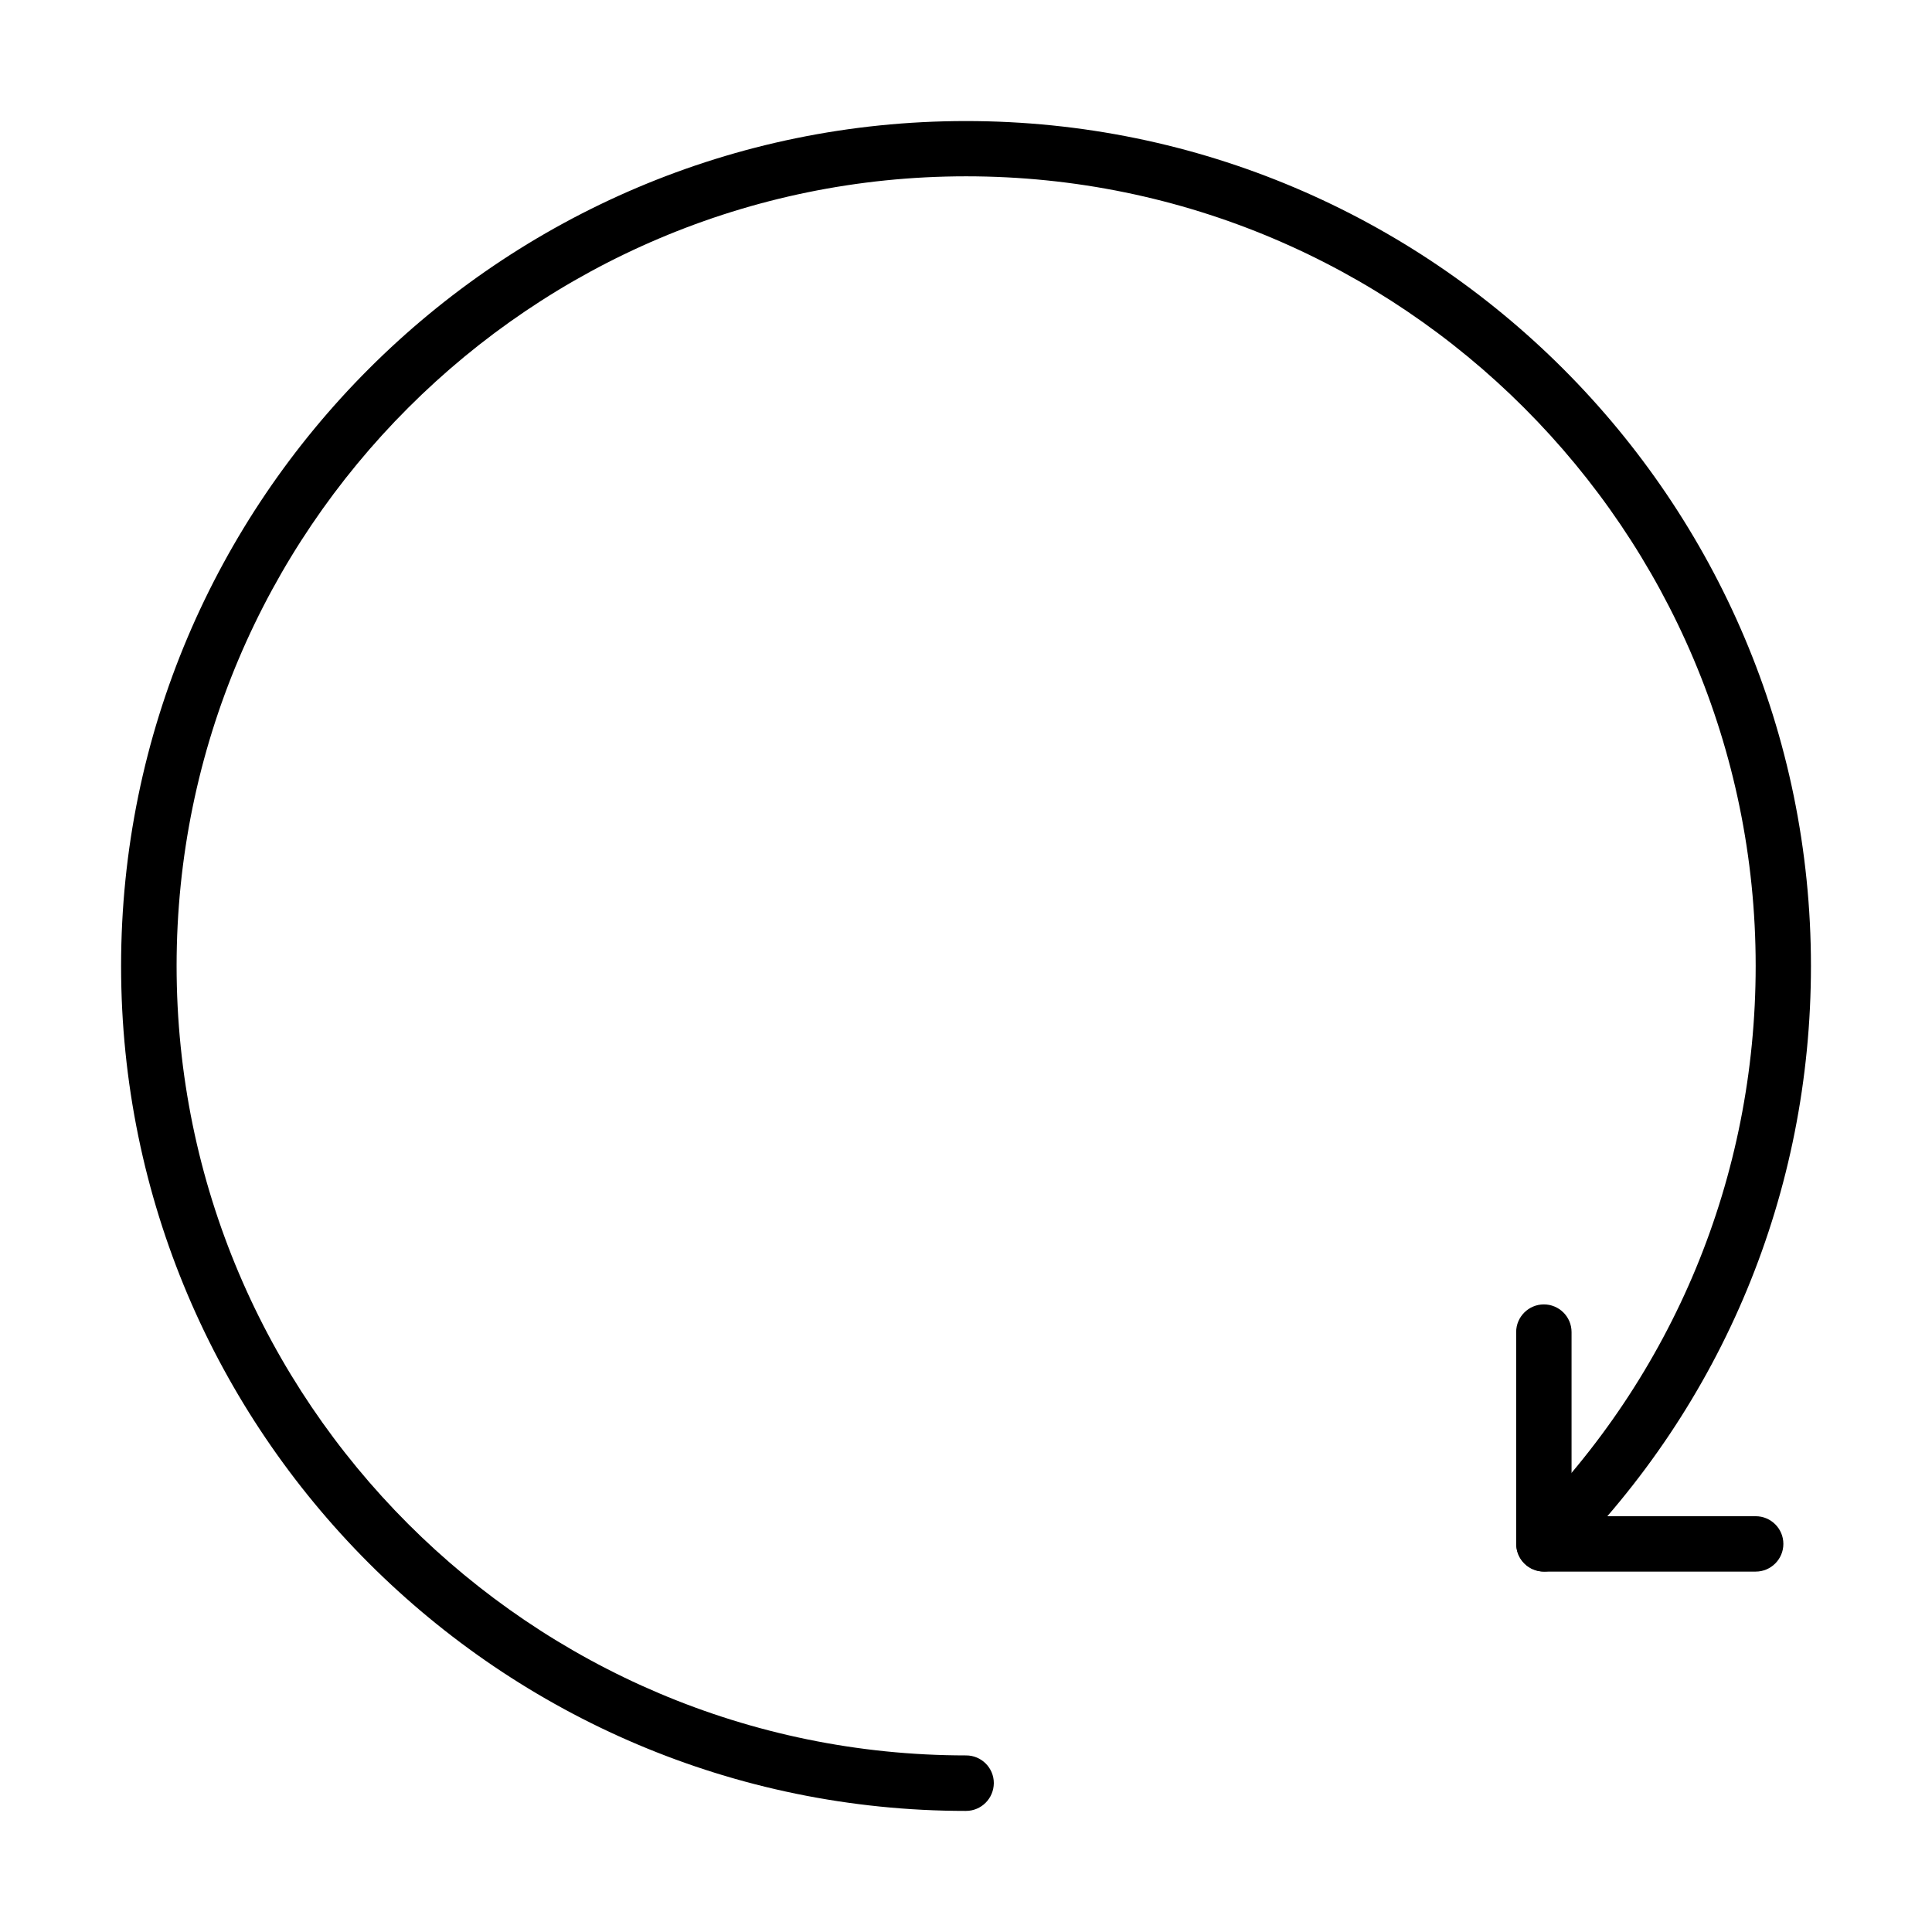 <?xml version="1.0" encoding="UTF-8"?>
<!-- Uploaded to: ICON Repo, www.svgrepo.com, Generator: ICON Repo Mixer Tools -->
<svg fill="#000000" width="800px" height="800px" version="1.1" viewBox="144 144 512 512" xmlns="http://www.w3.org/2000/svg">
 <g>
  <path d="m400 623.91c-123.46 0-223.91-100.45-223.91-223.91 0-123.46 100.45-223.92 223.91-223.92s223.92 100.45 223.92 223.92c0 59.816-23.281 116.04-65.566 158.32-2.859 2.856-7.508 2.856-10.367 0-2.856-2.859-2.856-7.516 0-10.375 39.516-39.512 61.285-92.082 61.285-147.98 0-115.36-93.875-209.24-209.23-209.24-115.36 0-209.24 93.883-209.24 209.24 0 115.39 93.879 209.24 209.24 209.24 4.035 0 7.332 3.269 7.332 7.336-0.031 4.098-3.332 7.367-7.367 7.367z"/>
  <path d="m609.27 560.49h-56.133c-4.035 0-7.34-3.273-7.34-7.34v-56.133c0-4.039 3.305-7.336 7.34-7.336 4.035 0 7.34 3.269 7.34 7.336v48.797h48.793c4.039 0 7.34 3.269 7.34 7.336 0 4.035-3.273 7.34-7.34 7.34z"/>
 </g>
</svg>